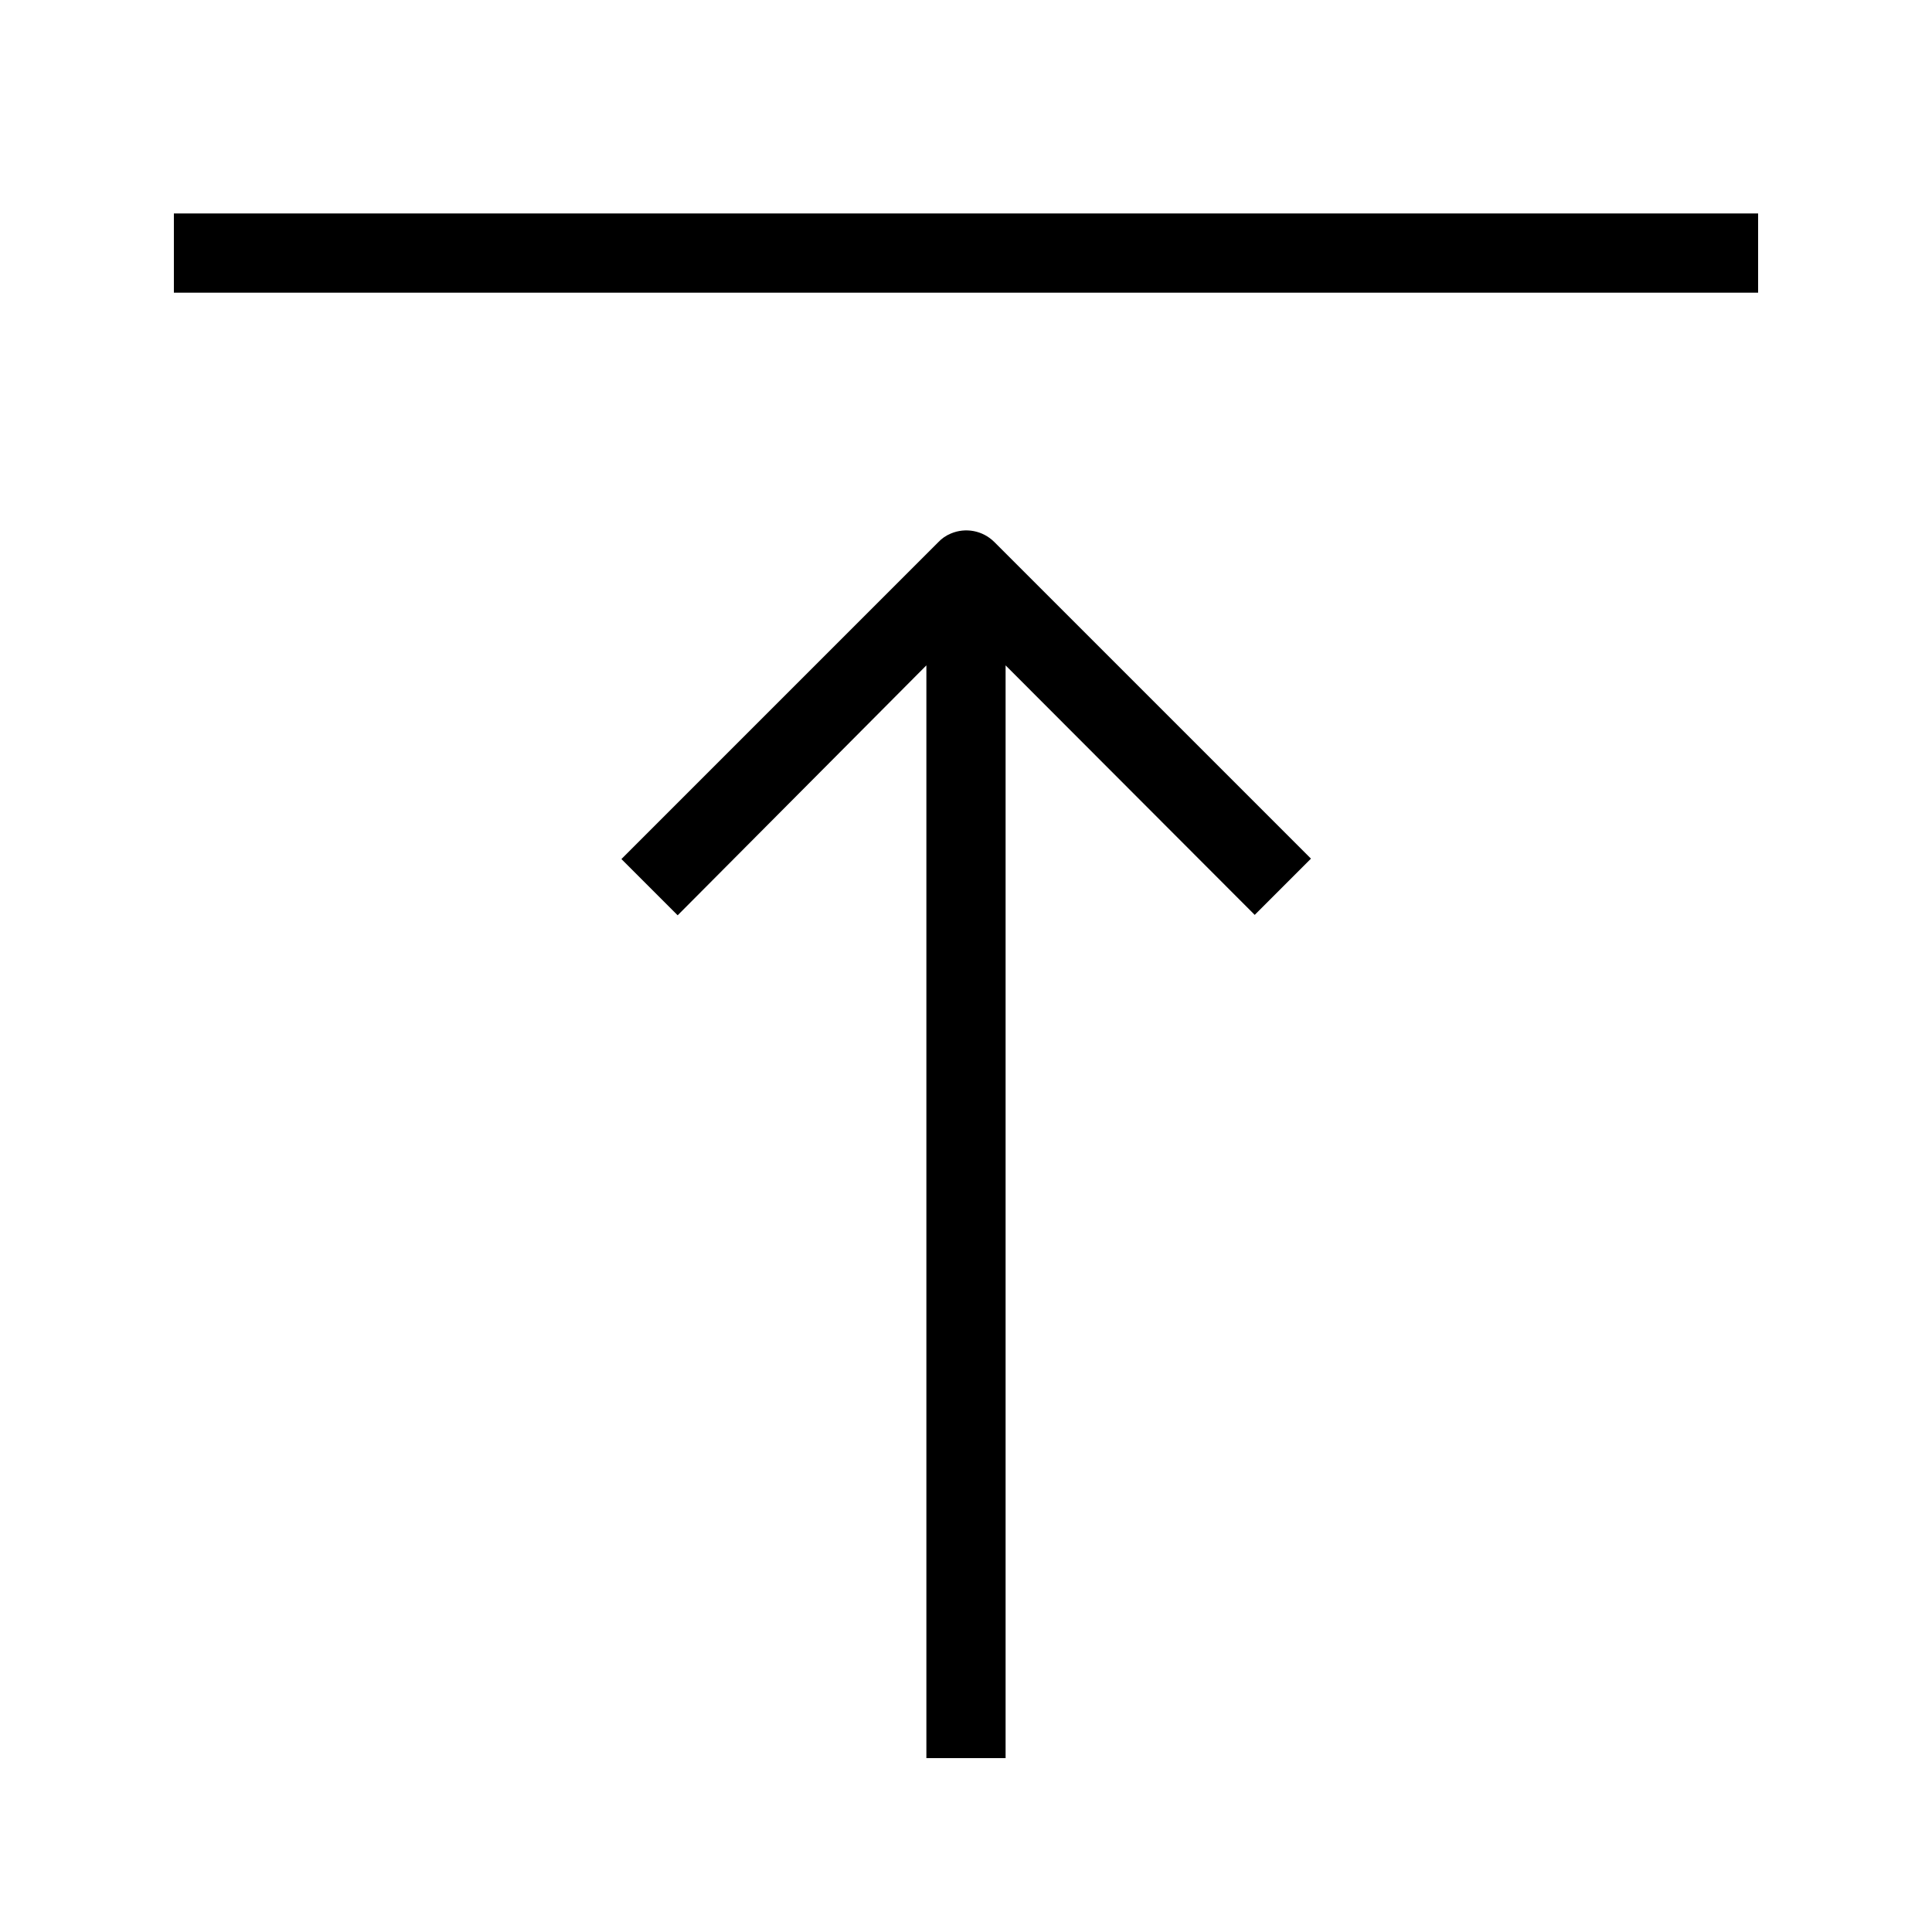 <?xml version="1.0" encoding="UTF-8"?>
<!-- Uploaded to: SVG Repo, www.svgrepo.com, Generator: SVG Repo Mixer Tools -->
<svg fill="#000000" width="800px" height="800px" version="1.1" viewBox="144 144 512 512" xmlns="http://www.w3.org/2000/svg">
 <g>
  <path d="m190.08 200.57h419.84v20.992h-419.84z"/>
  <path d="m396.01 285.38c-1.273 0.52-2.422 1.305-3.359 2.309l-83.969 83.969 14.906 14.906 65.914-66.234v289.59h20.992v-289.59l66.02 66.125 14.906-14.906-83.969-83.969-0.004 0.004c-3.016-2.977-7.531-3.848-11.438-2.203z"/>
 </g>
</svg>